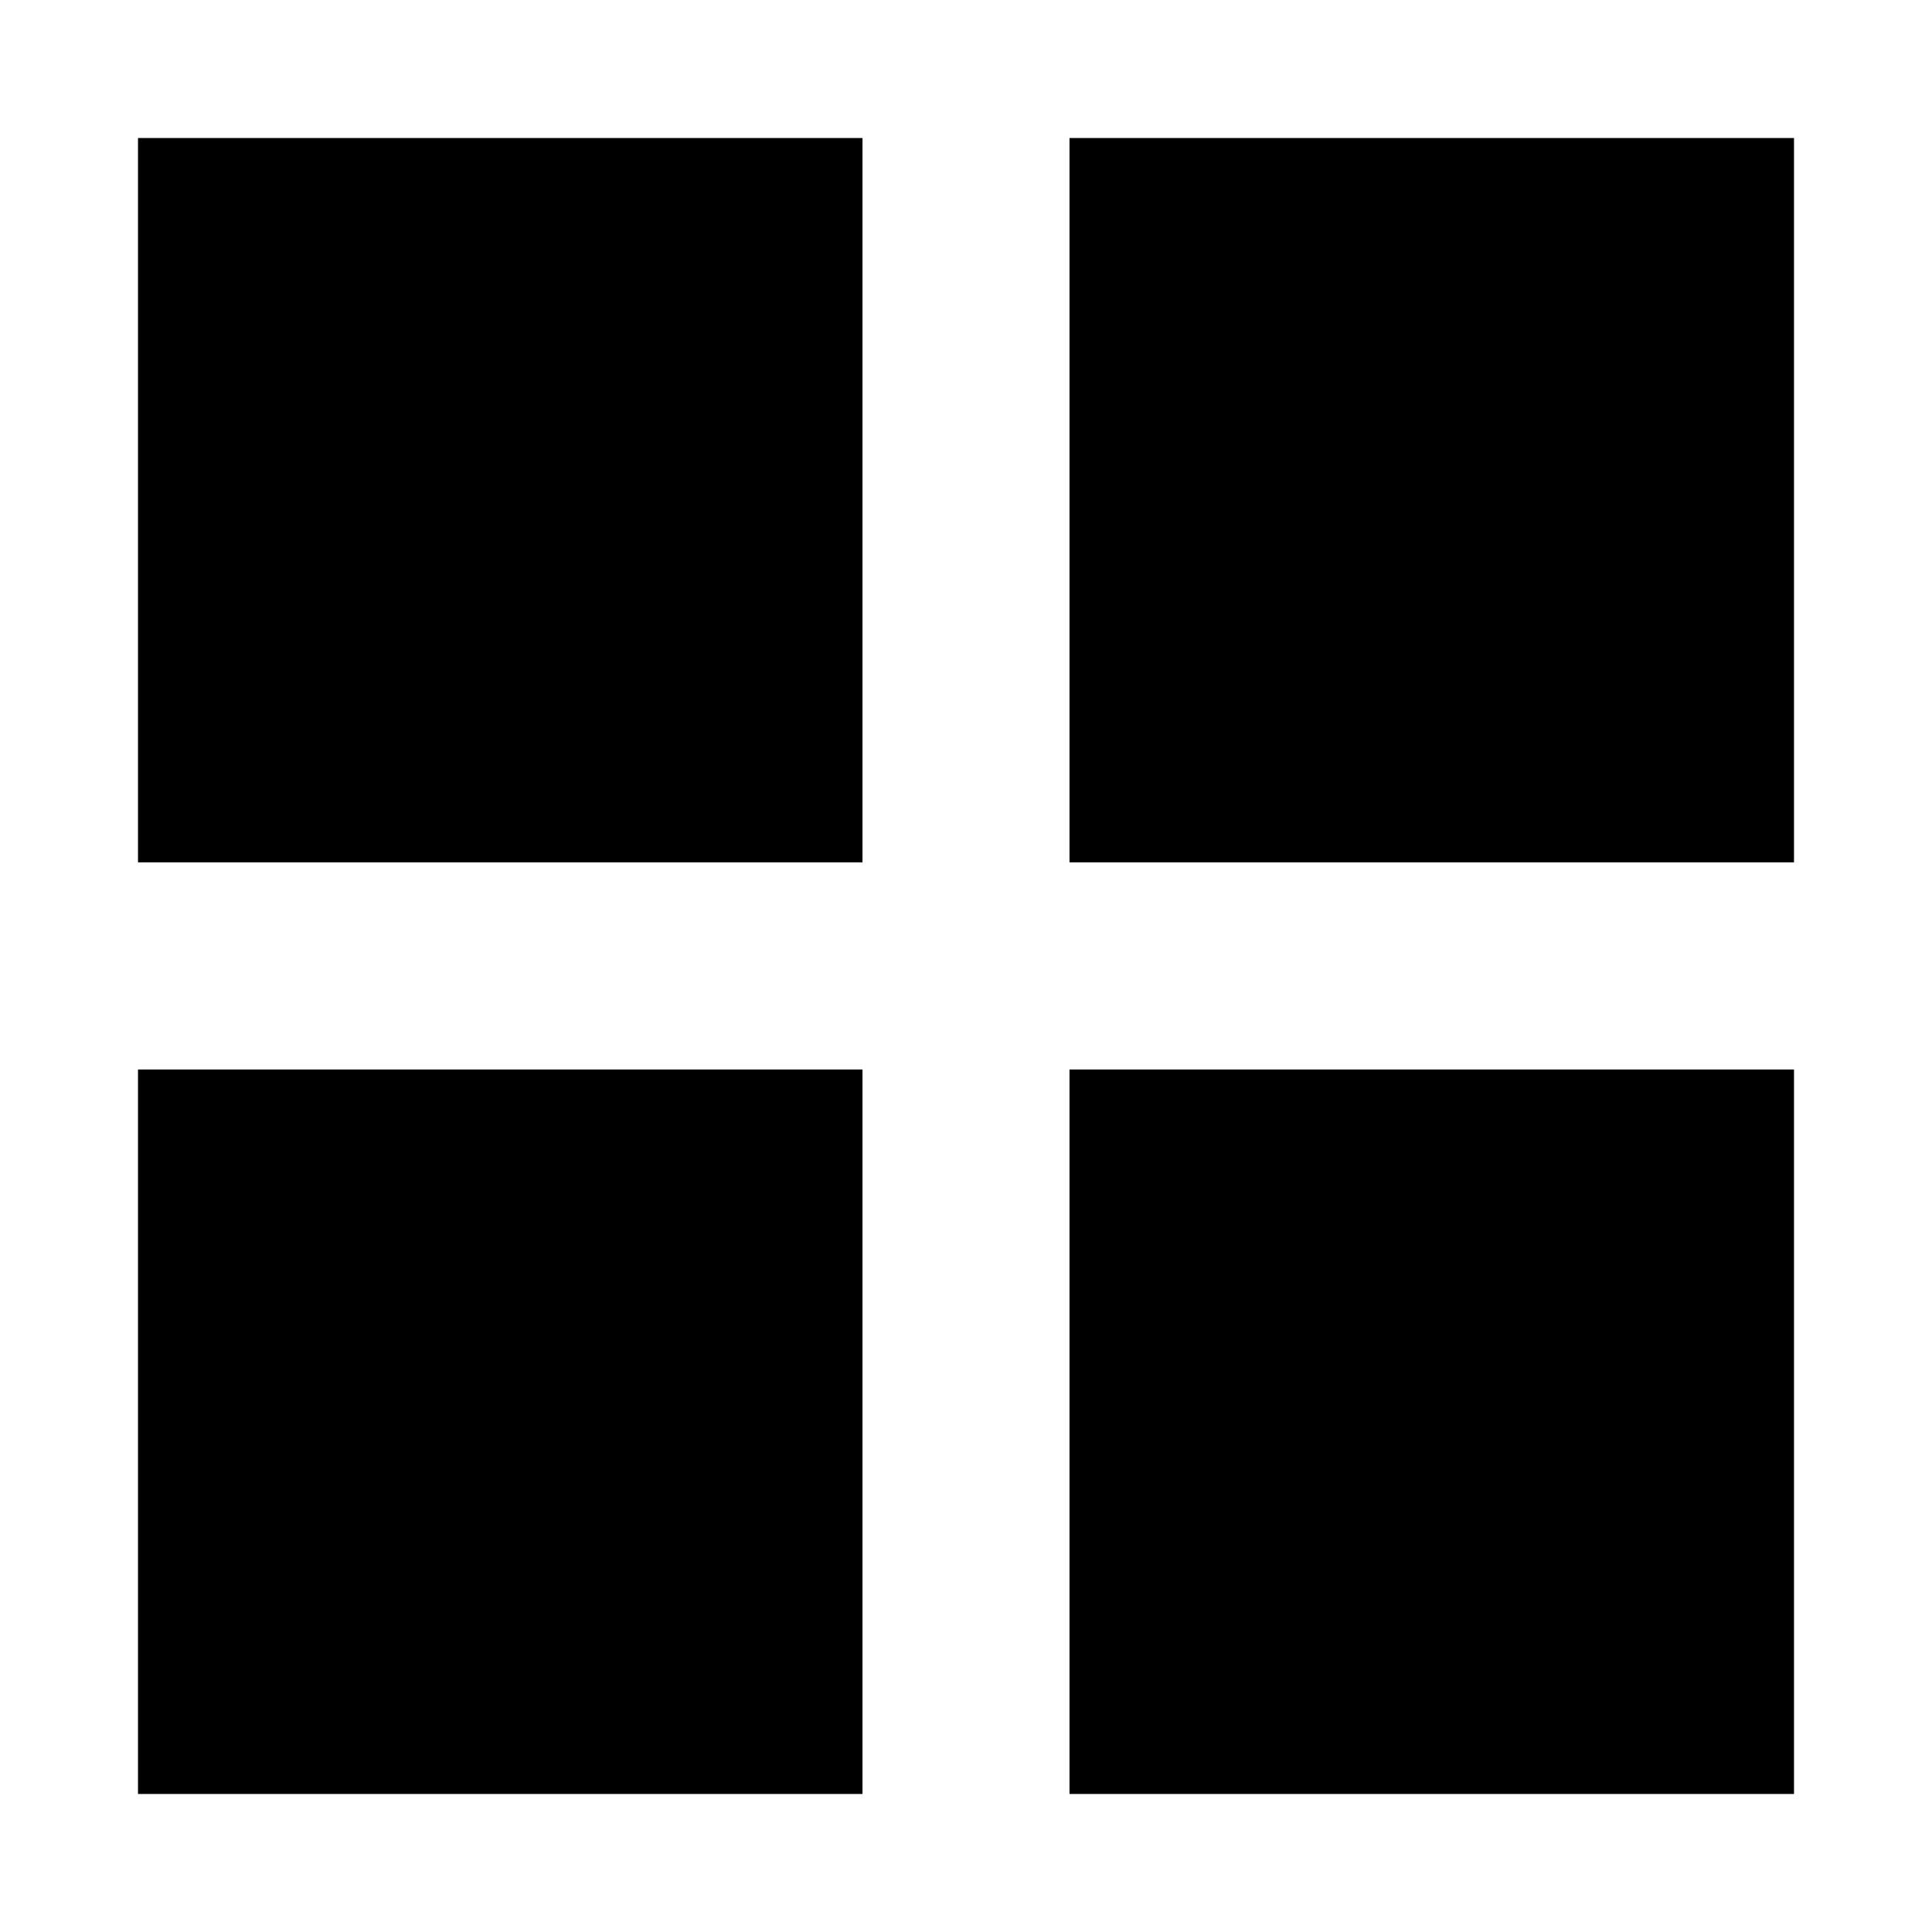 <?xml version="1.0" encoding="utf-8"?><!-- Скачано с сайта svg4.ru / Downloaded from svg4.ru -->
<svg fill="#000000" width="800px" height="800px" viewBox="0 0 14 14" role="img" focusable="false" aria-hidden="true" xmlns="http://www.w3.org/2000/svg"><path d="M 1,6.249 H 6.25 V 1 H 1 V 6.249 z M 7.75,1 V 6.249 H 13 V 1 H 7.75 z m 0,12 H 13 V 7.75 H 7.75 V 13 z M 1,13 H 6.25 V 7.75 H 1 V 13 z"/></svg>